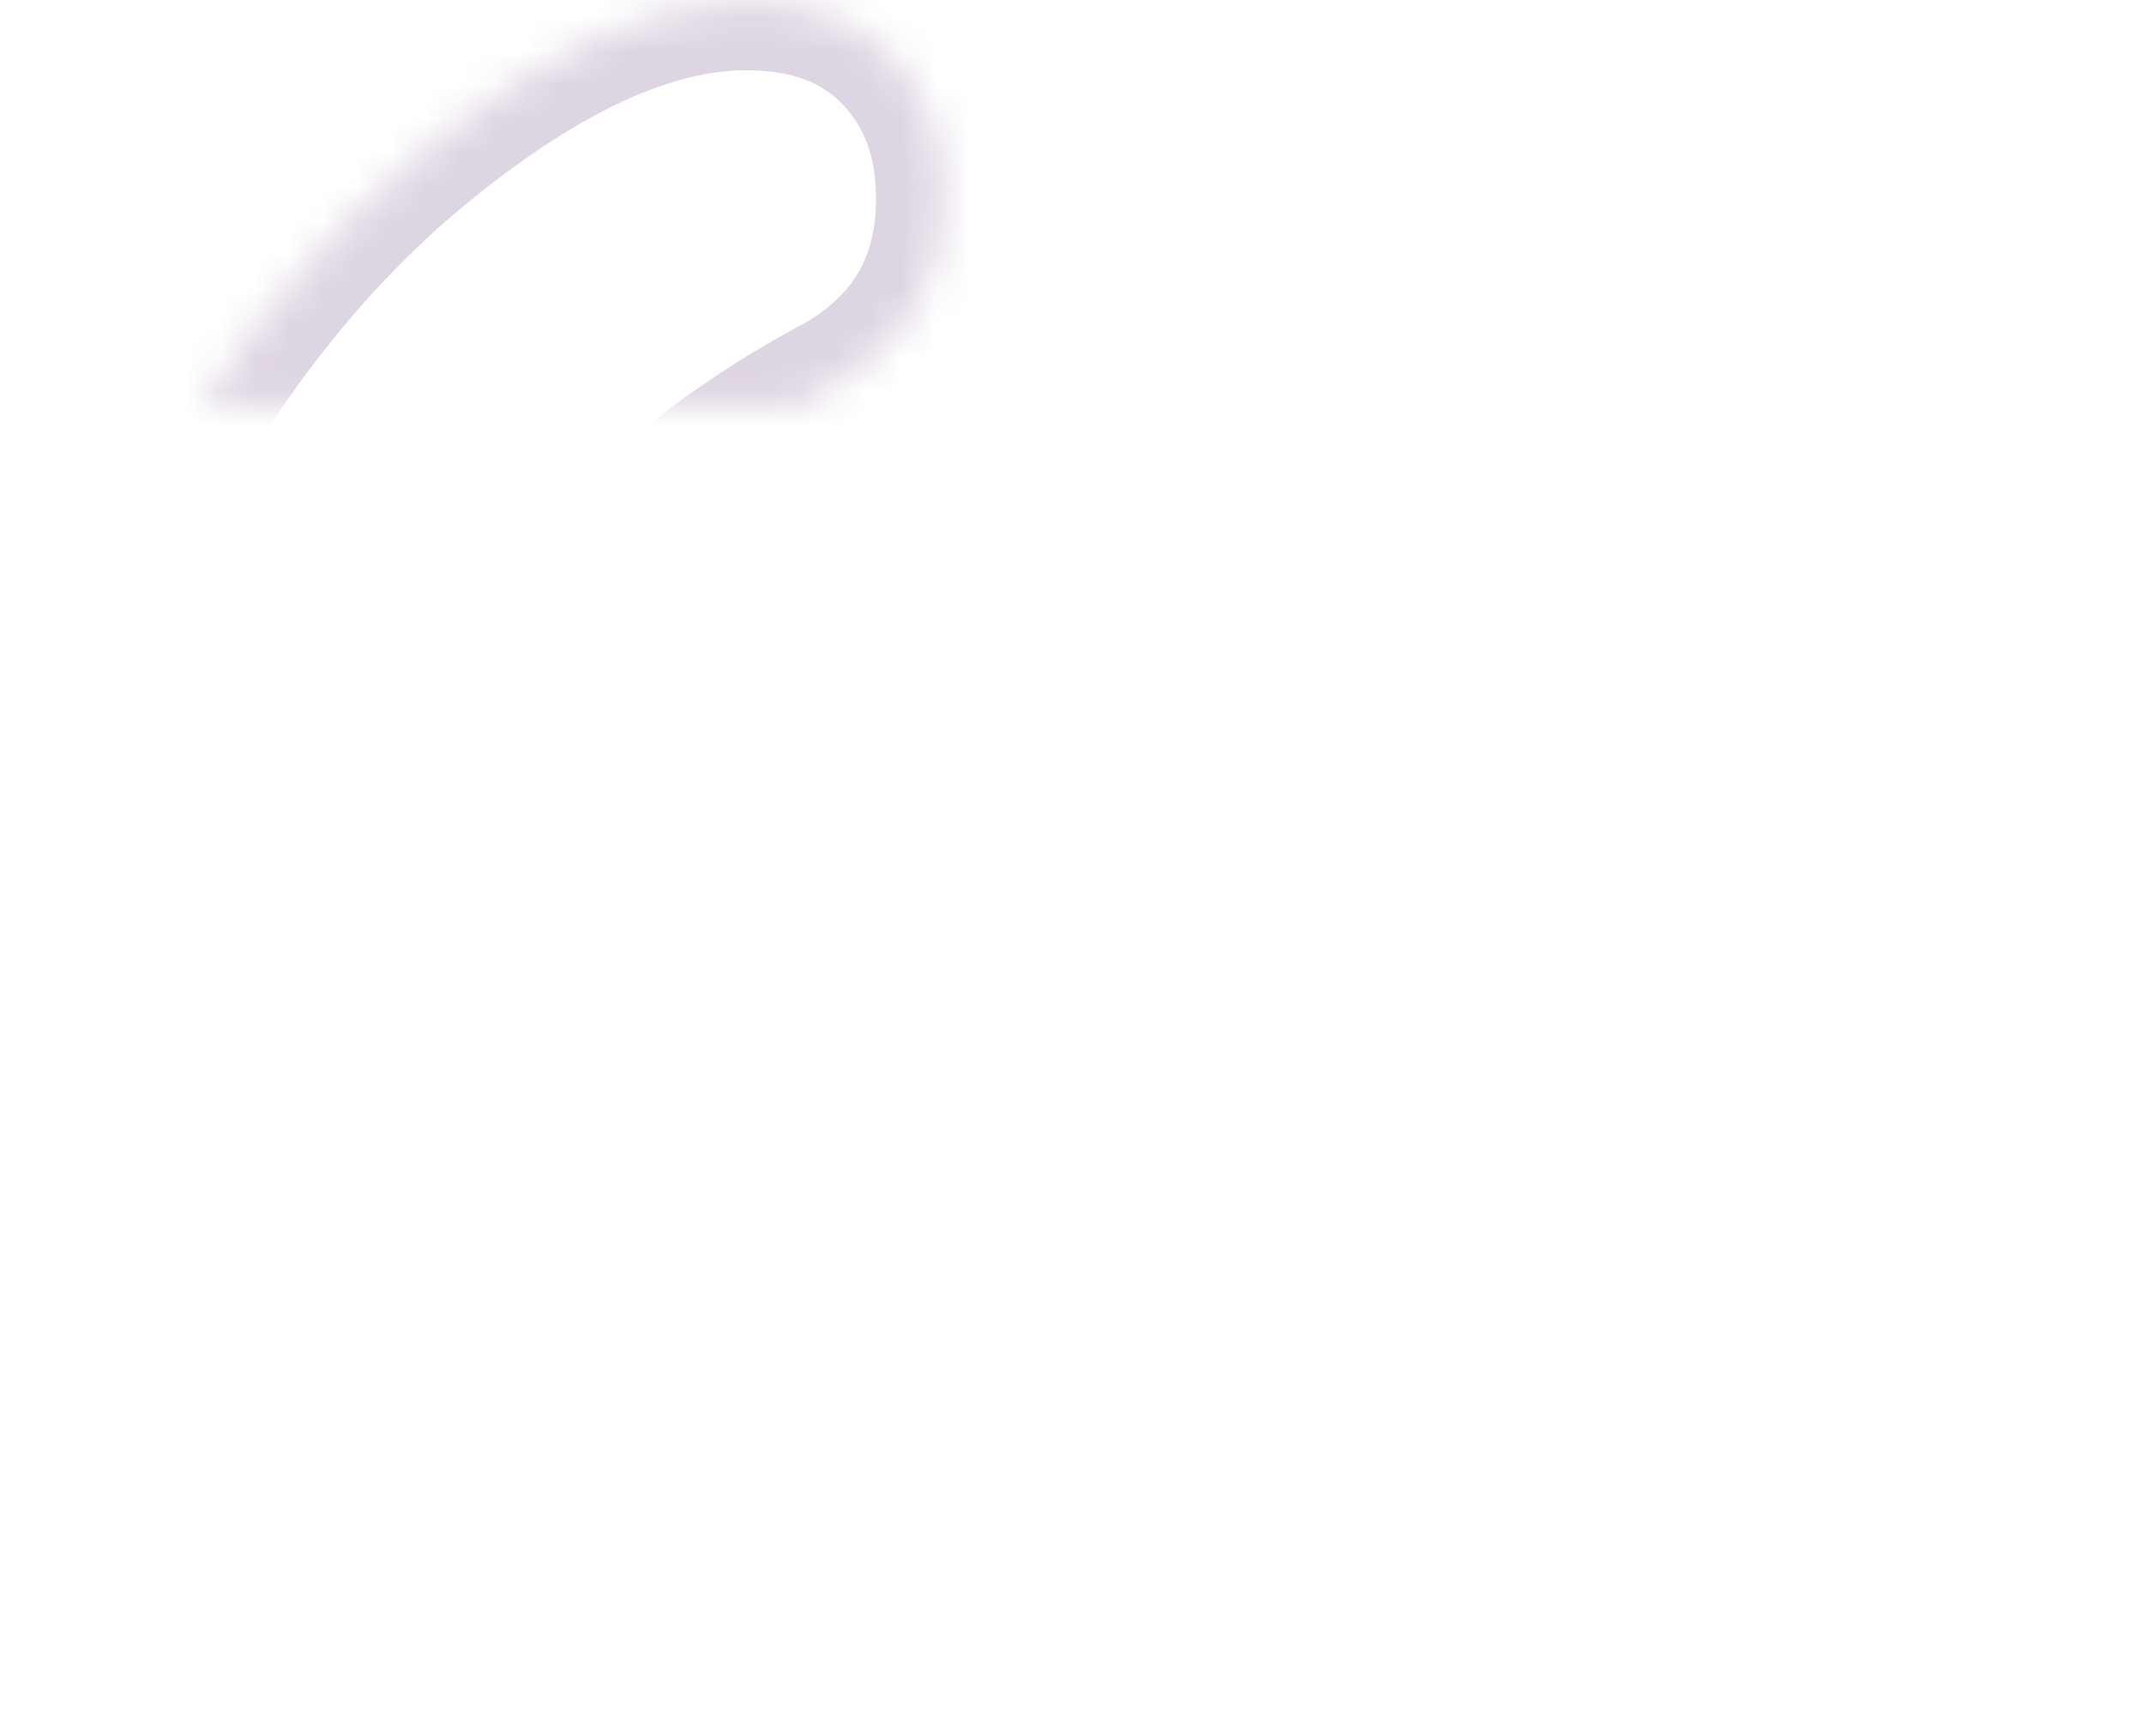 <svg width="63" height="51" viewBox="0 0 63 51" xmlns="http://www.w3.org/2000/svg" xmlns:xlink="http://www.w3.org/1999/xlink"><defs><path d="M43.213 64.45h1.2c3.253 0 6.178 1.23 8.776 3.692 2.596 2.462 3.894 5.533 3.894 9.212 0 3.622-1.298 6.608-3.895 8.957-2.6 2.35-5.81 3.524-9.634 3.524-4.167 0-7.635-1.655-10.403-4.966C30.383 81.556 29 76.845 29 70.732c0-5.604 1.213-10.853 3.64-15.75 2.425-4.895 5.393-8.772 8.904-11.63 3.51-2.858 6.636-4.288 9.376-4.288 1.826 0 3.253.538 4.28 1.614 1.028 1.075 1.542 2.462 1.542 4.16 0 2.49-1.113 4.33-3.34 5.518-3.025 1.64-5.422 3.566-7.192 5.773-1.77 2.207-2.768 4.98-2.997 8.32zm34.67 0h1.112c3.197 0 6.094 1.23 8.69 3.692 2.598 2.462 3.897 5.533 3.897 9.212 0 3.566-1.3 6.565-3.896 9-2.597 2.433-5.808 3.65-9.632 3.65-4.225 0-7.707-1.698-10.447-5.094-2.74-3.396-4.11-8.122-4.11-14.178 0-4.358.714-8.462 2.14-12.31 1.428-3.85 3.27-7.203 5.524-10.06 2.256-2.86 4.682-5.123 7.28-6.793 2.596-1.67 4.922-2.506 6.977-2.506 1.884 0 3.325.524 4.324 1.57 1 1.048 1.5 2.45 1.5 4.204 0 2.547-1.114 4.386-3.34 5.518-3.14 1.755-5.508 3.693-7.107 5.816-1.598 2.122-2.568 4.88-2.91 8.277z" id="a"/><mask id="b" x="0" y="0" width="62.582" height="50.939" fill="#fff"><use xlink:href="#a"/></mask></defs><use mask="url(#b)" xlink:href="#a" transform="translate(-29 -39)" stroke="#DED5E2" stroke-width="4" fill="none" fill-rule="evenodd"/></svg>
